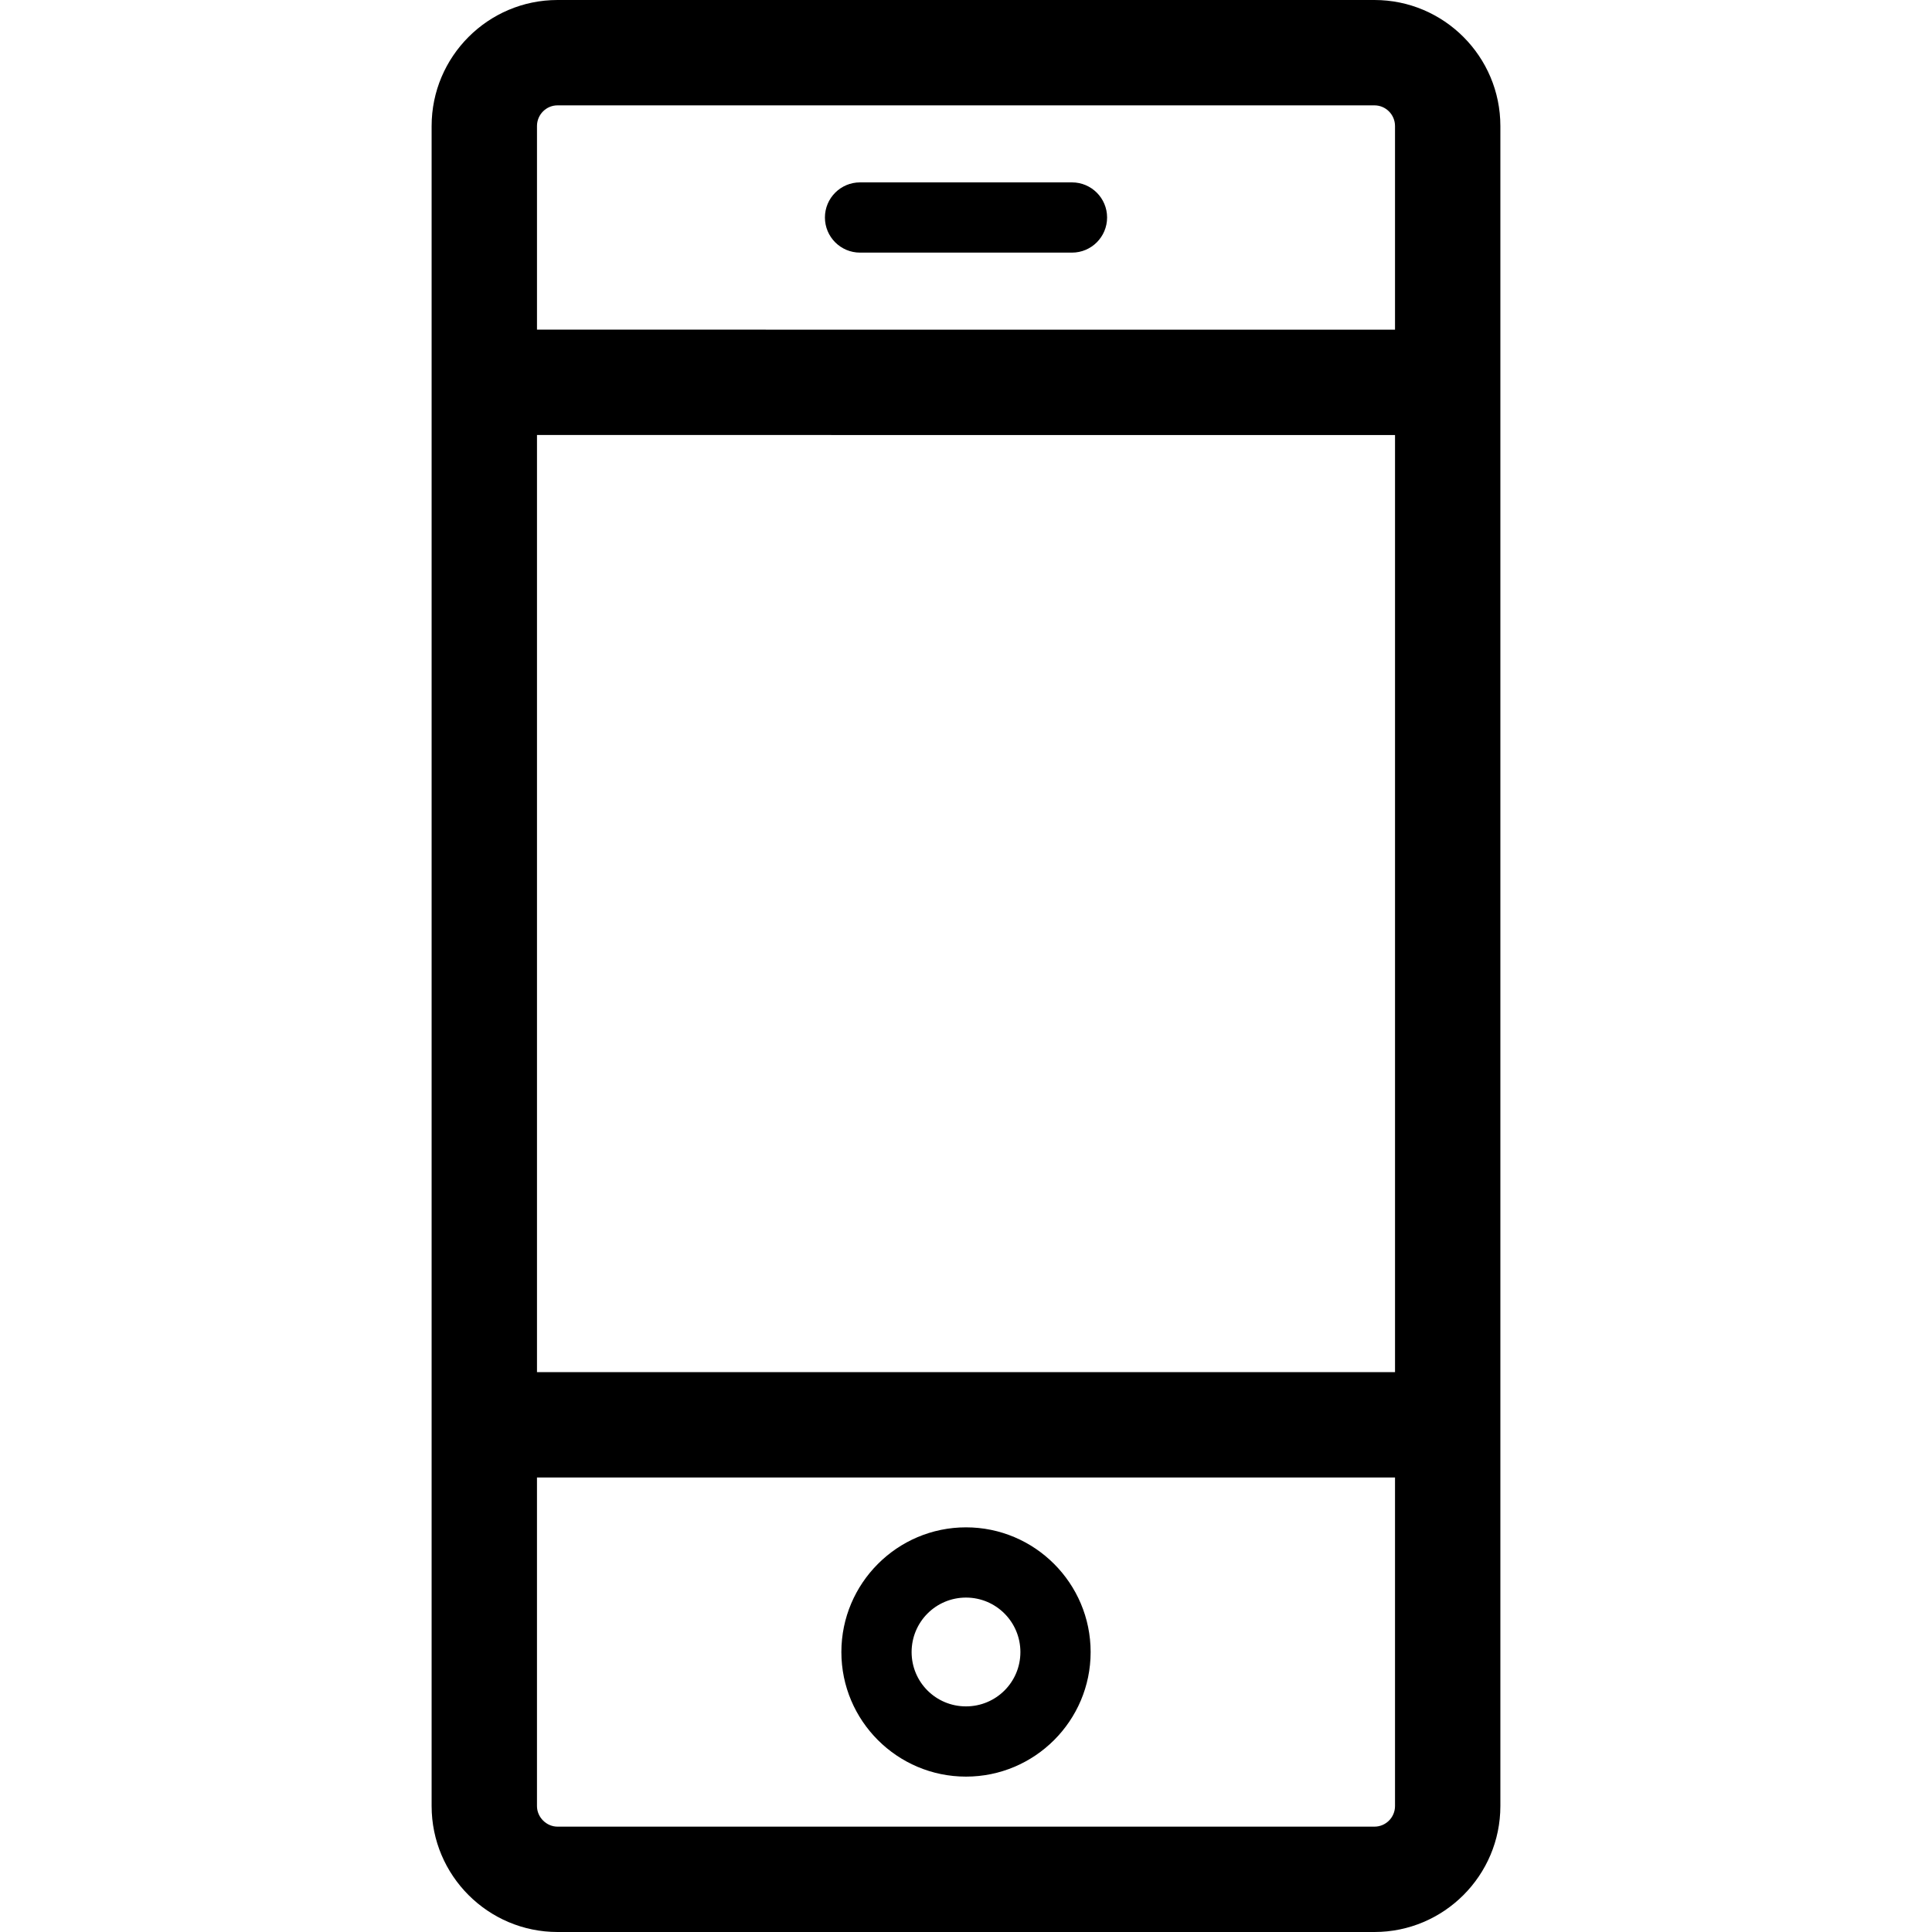 <?xml version="1.0" encoding="iso-8859-1"?>
<!-- Uploaded to: SVG Repo, www.svgrepo.com, Generator: SVG Repo Mixer Tools -->
<!DOCTYPE svg PUBLIC "-//W3C//DTD SVG 1.1//EN" "http://www.w3.org/Graphics/SVG/1.1/DTD/svg11.dtd">
<svg fill="#000000" height="800px" width="800px" version="1.1" id="Capa_1" xmlns="http://www.w3.org/2000/svg" xmlns:xlink="http://www.w3.org/1999/xlink" 
	 viewBox="0 0 275.072 275.072" xml:space="preserve">
<g>
	<path d="M195.69,0H79.379c-9.884,0-17.926,8.05-17.926,17.945v239.192c0,9.89,8.042,17.935,17.926,17.935h116.31
		c9.886,0,17.929-8.045,17.929-17.935V17.945C213.619,8.05,205.576,0,195.69,0z M76.454,61.934l122.165,0.003v133.423H76.454V61.934
		z M79.379,15h116.31c1.615,0,2.929,1.321,2.929,2.945v28.991L76.454,46.934V17.945C76.454,16.321,77.766,15,79.379,15z
		 M195.69,260.072H79.379c-1.586,0-2.926-1.344-2.926-2.935v-46.778h122.165v46.778C198.619,258.755,197.305,260.072,195.69,260.072
		z"/>
	<path d="M137.536,217.458c-9.784,0-17.744,7.966-17.744,17.758c0,9.778,7.96,17.733,17.744,17.733
		c9.785,0,17.745-7.955,17.745-17.733C155.281,225.424,147.32,217.458,137.536,217.458z M137.536,242.949
		c-4.299,0-7.744-3.457-7.744-7.733c0-4.28,3.445-7.758,7.744-7.758c4.29,0,7.745,3.479,7.745,7.758
		C145.281,239.492,141.826,242.949,137.536,242.949z"/>
	<path d="M122.45,35.967h30.174c2.761,0,5-2.239,5-5c0-2.761-2.239-5-5-5H122.45c-2.761,0-5,2.239-5,5
		C117.45,33.728,119.688,35.967,122.45,35.967z"/>
</g>
</svg>